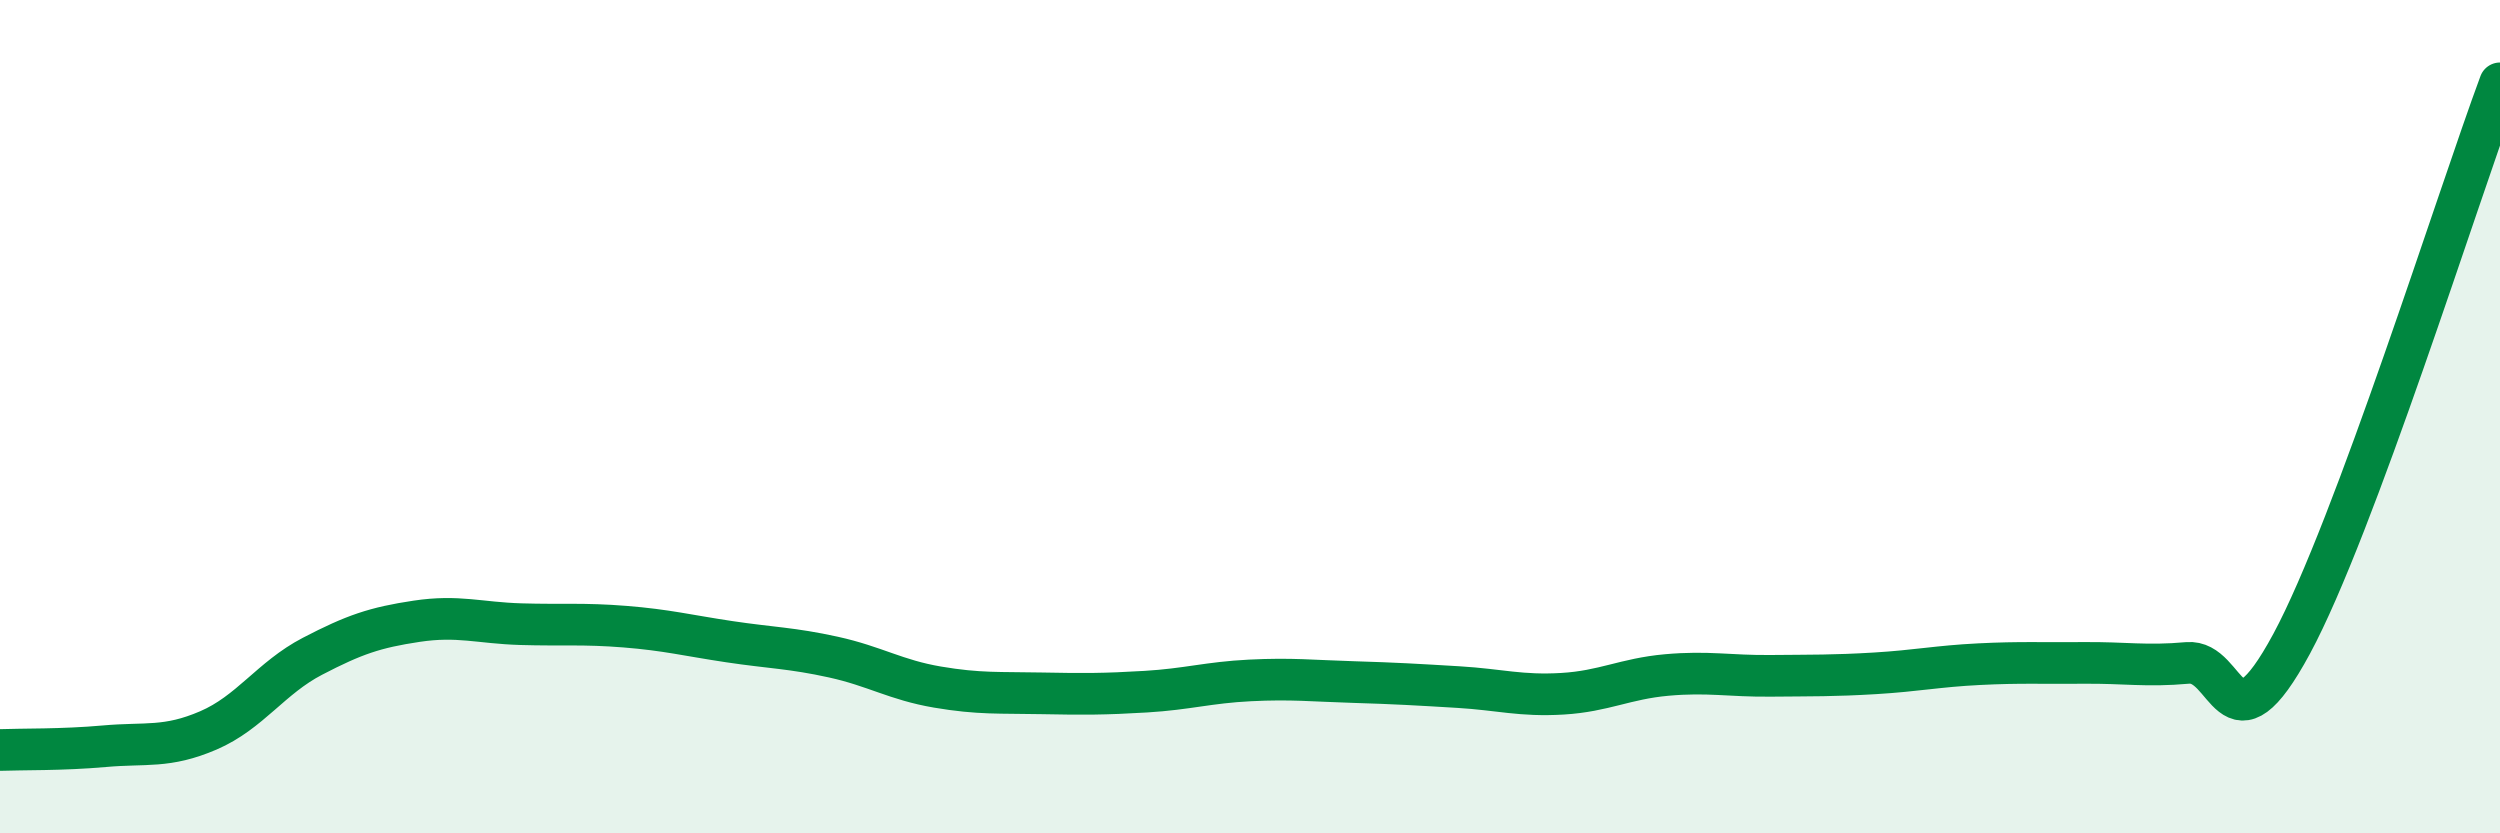 
    <svg width="60" height="20" viewBox="0 0 60 20" xmlns="http://www.w3.org/2000/svg">
      <path
        d="M 0,18 C 0.5,17.98 1.5,18 2.5,17.91 C 3.5,17.82 4,17.96 5,17.53 C 6,17.1 6.5,16.27 7.5,15.75 C 8.5,15.23 9,15.06 10,14.91 C 11,14.76 11.5,14.95 12.5,14.98 C 13.5,15.01 14,14.96 15,15.04 C 16,15.12 16.5,15.25 17.5,15.4 C 18.5,15.55 19,15.55 20,15.77 C 21,15.99 21.5,16.32 22.5,16.49 C 23.5,16.66 24,16.62 25,16.64 C 26,16.66 26.5,16.66 27.5,16.6 C 28.5,16.54 29,16.38 30,16.33 C 31,16.28 31.5,16.34 32.5,16.37 C 33.5,16.4 34,16.43 35,16.49 C 36,16.55 36.5,16.71 37.5,16.65 C 38.5,16.59 39,16.29 40,16.2 C 41,16.11 41.5,16.23 42.5,16.22 C 43.5,16.21 44,16.22 45,16.16 C 46,16.1 46.5,15.99 47.5,15.94 C 48.5,15.89 49,15.92 50,15.91 C 51,15.9 51.5,16 52.5,15.91 C 53.5,15.82 53.5,18.23 55,15.45 C 56.5,12.67 59,4.69 60,2L60 20L0 20Z"
        fill="#008740"
        opacity="0.1"
        stroke-linecap="round"
        stroke-linejoin="round"
      />
      <path
        d="M 0,18 C 0.5,17.98 1.5,18 2.5,17.91 C 3.5,17.82 4,17.96 5,17.53 C 6,17.1 6.5,16.27 7.5,15.75 C 8.5,15.23 9,15.06 10,14.91 C 11,14.76 11.5,14.95 12.5,14.98 C 13.5,15.01 14,14.96 15,15.04 C 16,15.12 16.5,15.25 17.5,15.4 C 18.5,15.55 19,15.55 20,15.77 C 21,15.99 21.5,16.32 22.5,16.49 C 23.5,16.66 24,16.62 25,16.64 C 26,16.66 26.5,16.66 27.5,16.6 C 28.5,16.54 29,16.38 30,16.33 C 31,16.28 31.5,16.34 32.5,16.37 C 33.5,16.4 34,16.43 35,16.49 C 36,16.55 36.5,16.71 37.5,16.65 C 38.5,16.59 39,16.29 40,16.2 C 41,16.11 41.5,16.23 42.5,16.22 C 43.5,16.21 44,16.22 45,16.16 C 46,16.1 46.5,15.99 47.5,15.94 C 48.5,15.89 49,15.92 50,15.91 C 51,15.9 51.5,16 52.5,15.91 C 53.5,15.82 53.5,18.23 55,15.45 C 56.5,12.67 59,4.69 60,2"
        stroke="#008740"
        stroke-width="1"
        fill="none"
        stroke-linecap="round"
        stroke-linejoin="round"
      />
    </svg>
  